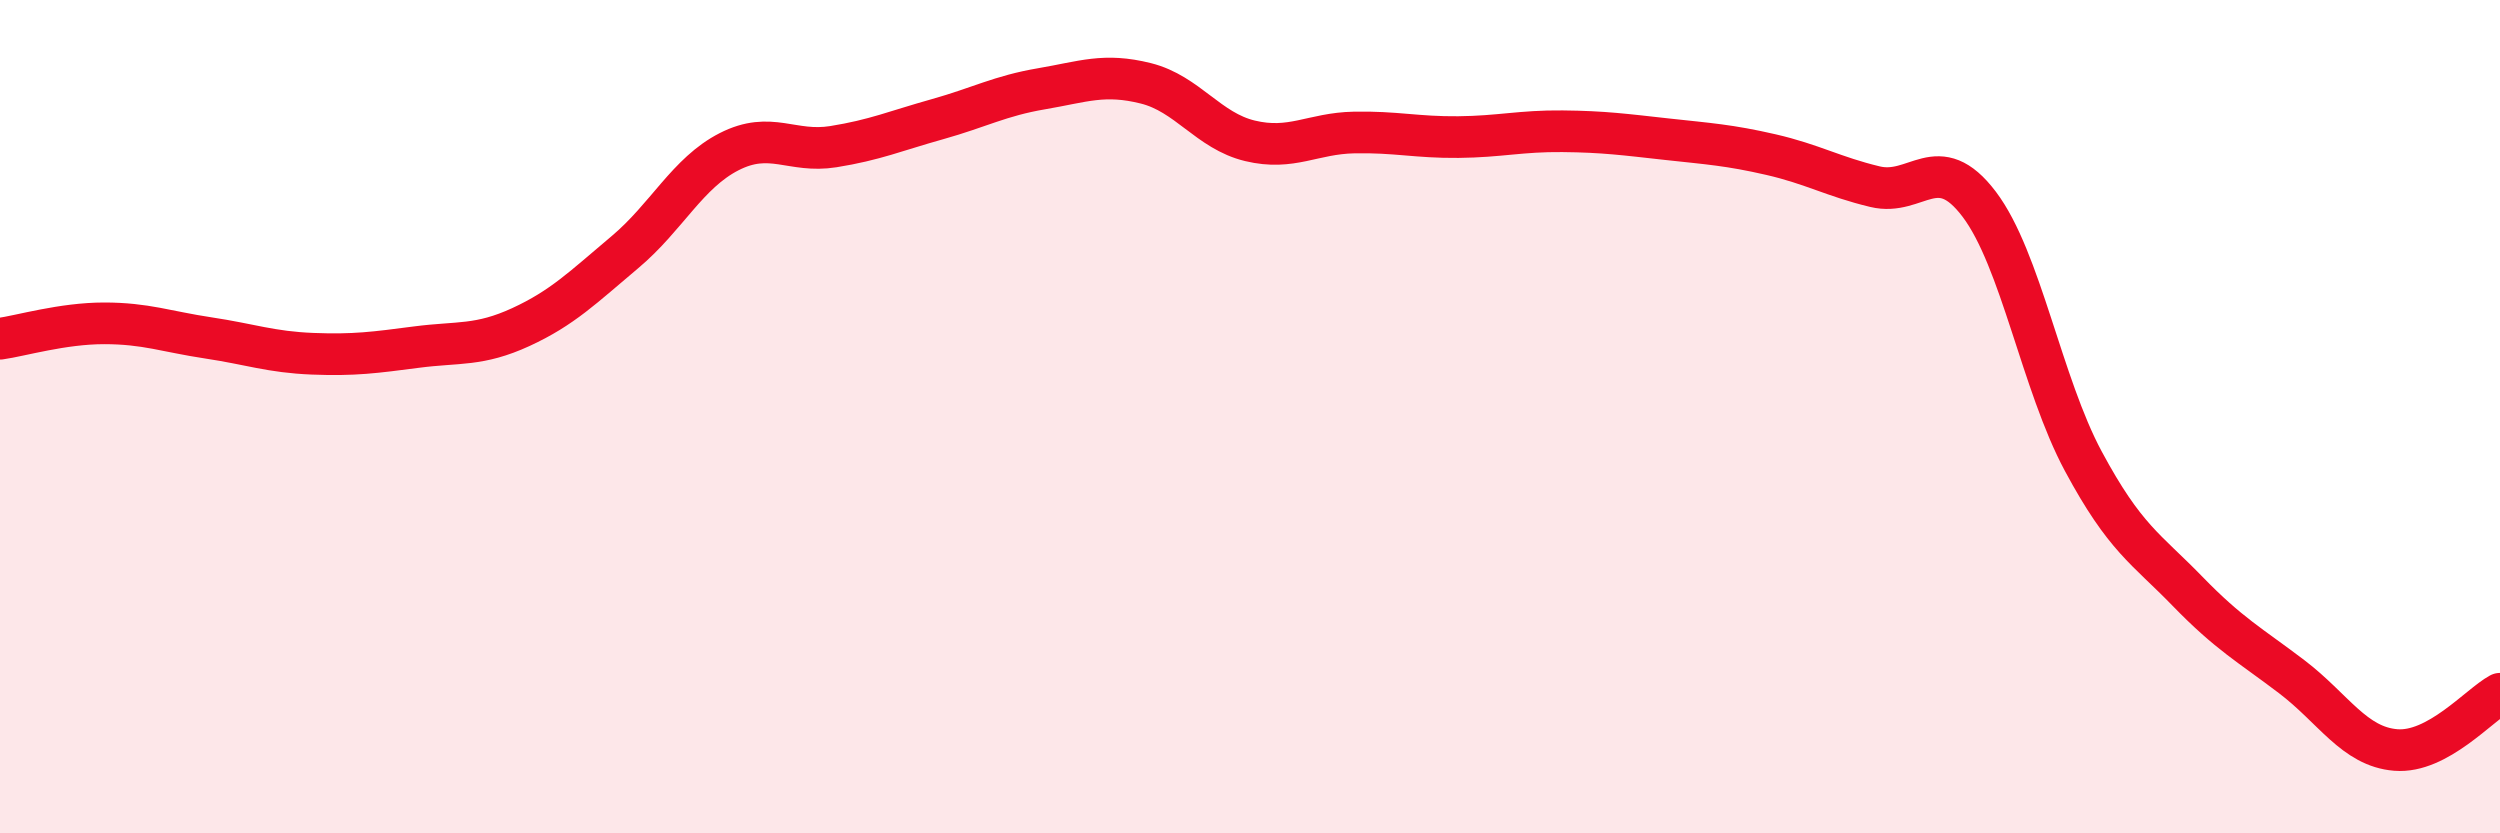 
    <svg width="60" height="20" viewBox="0 0 60 20" xmlns="http://www.w3.org/2000/svg">
      <path
        d="M 0,8.13 C 0.5,8.06 1.5,7.76 2.5,7.76 C 3.5,7.76 4,7.96 5,8.11 C 6,8.26 6.5,8.45 7.5,8.49 C 8.5,8.53 9,8.46 10,8.33 C 11,8.2 11.5,8.31 12.5,7.85 C 13.5,7.39 14,6.89 15,6.05 C 16,5.21 16.5,4.15 17.5,3.64 C 18.5,3.13 19,3.68 20,3.52 C 21,3.36 21.5,3.14 22.5,2.86 C 23.5,2.58 24,2.3 25,2.13 C 26,1.96 26.5,1.75 27.5,2 C 28.5,2.25 29,3.14 30,3.38 C 31,3.62 31.5,3.2 32.5,3.18 C 33.5,3.16 34,3.3 35,3.29 C 36,3.28 36.5,3.14 37.5,3.15 C 38.5,3.16 39,3.23 40,3.34 C 41,3.45 41.5,3.48 42.5,3.71 C 43.5,3.94 44,4.24 45,4.48 C 46,4.72 46.5,3.58 47.5,4.9 C 48.5,6.22 49,9.21 50,11.07 C 51,12.93 51.5,13.16 52.5,14.19 C 53.5,15.22 54,15.48 55,16.24 C 56,17 56.5,17.92 57.5,18 C 58.5,18.08 59.5,16.92 60,16.65L60 20L0 20Z"
        fill="#EB0A25"
        opacity="0.1"
        stroke-linecap="round"
        stroke-linejoin="round"
      />
      <path
        d="M 0,8.13 C 0.5,8.06 1.5,7.76 2.5,7.76 C 3.5,7.76 4,7.96 5,8.11 C 6,8.26 6.5,8.45 7.5,8.49 C 8.5,8.53 9,8.46 10,8.33 C 11,8.2 11.5,8.31 12.5,7.85 C 13.5,7.39 14,6.89 15,6.05 C 16,5.21 16.5,4.15 17.5,3.64 C 18.5,3.13 19,3.68 20,3.52 C 21,3.36 21.5,3.14 22.5,2.86 C 23.5,2.58 24,2.3 25,2.13 C 26,1.96 26.5,1.75 27.5,2 C 28.5,2.25 29,3.14 30,3.38 C 31,3.62 31.5,3.2 32.5,3.18 C 33.5,3.16 34,3.3 35,3.29 C 36,3.28 36.5,3.14 37.5,3.15 C 38.5,3.16 39,3.23 40,3.34 C 41,3.45 41.5,3.48 42.5,3.71 C 43.5,3.94 44,4.24 45,4.48 C 46,4.72 46.5,3.58 47.5,4.9 C 48.5,6.22 49,9.21 50,11.07 C 51,12.93 51.5,13.16 52.5,14.19 C 53.5,15.22 54,15.48 55,16.24 C 56,17 56.5,17.92 57.5,18 C 58.5,18.08 59.5,16.92 60,16.65"
        stroke="#EB0A25"
        stroke-width="1"
        fill="none"
        stroke-linecap="round"
        stroke-linejoin="round"
      />
    </svg>
  